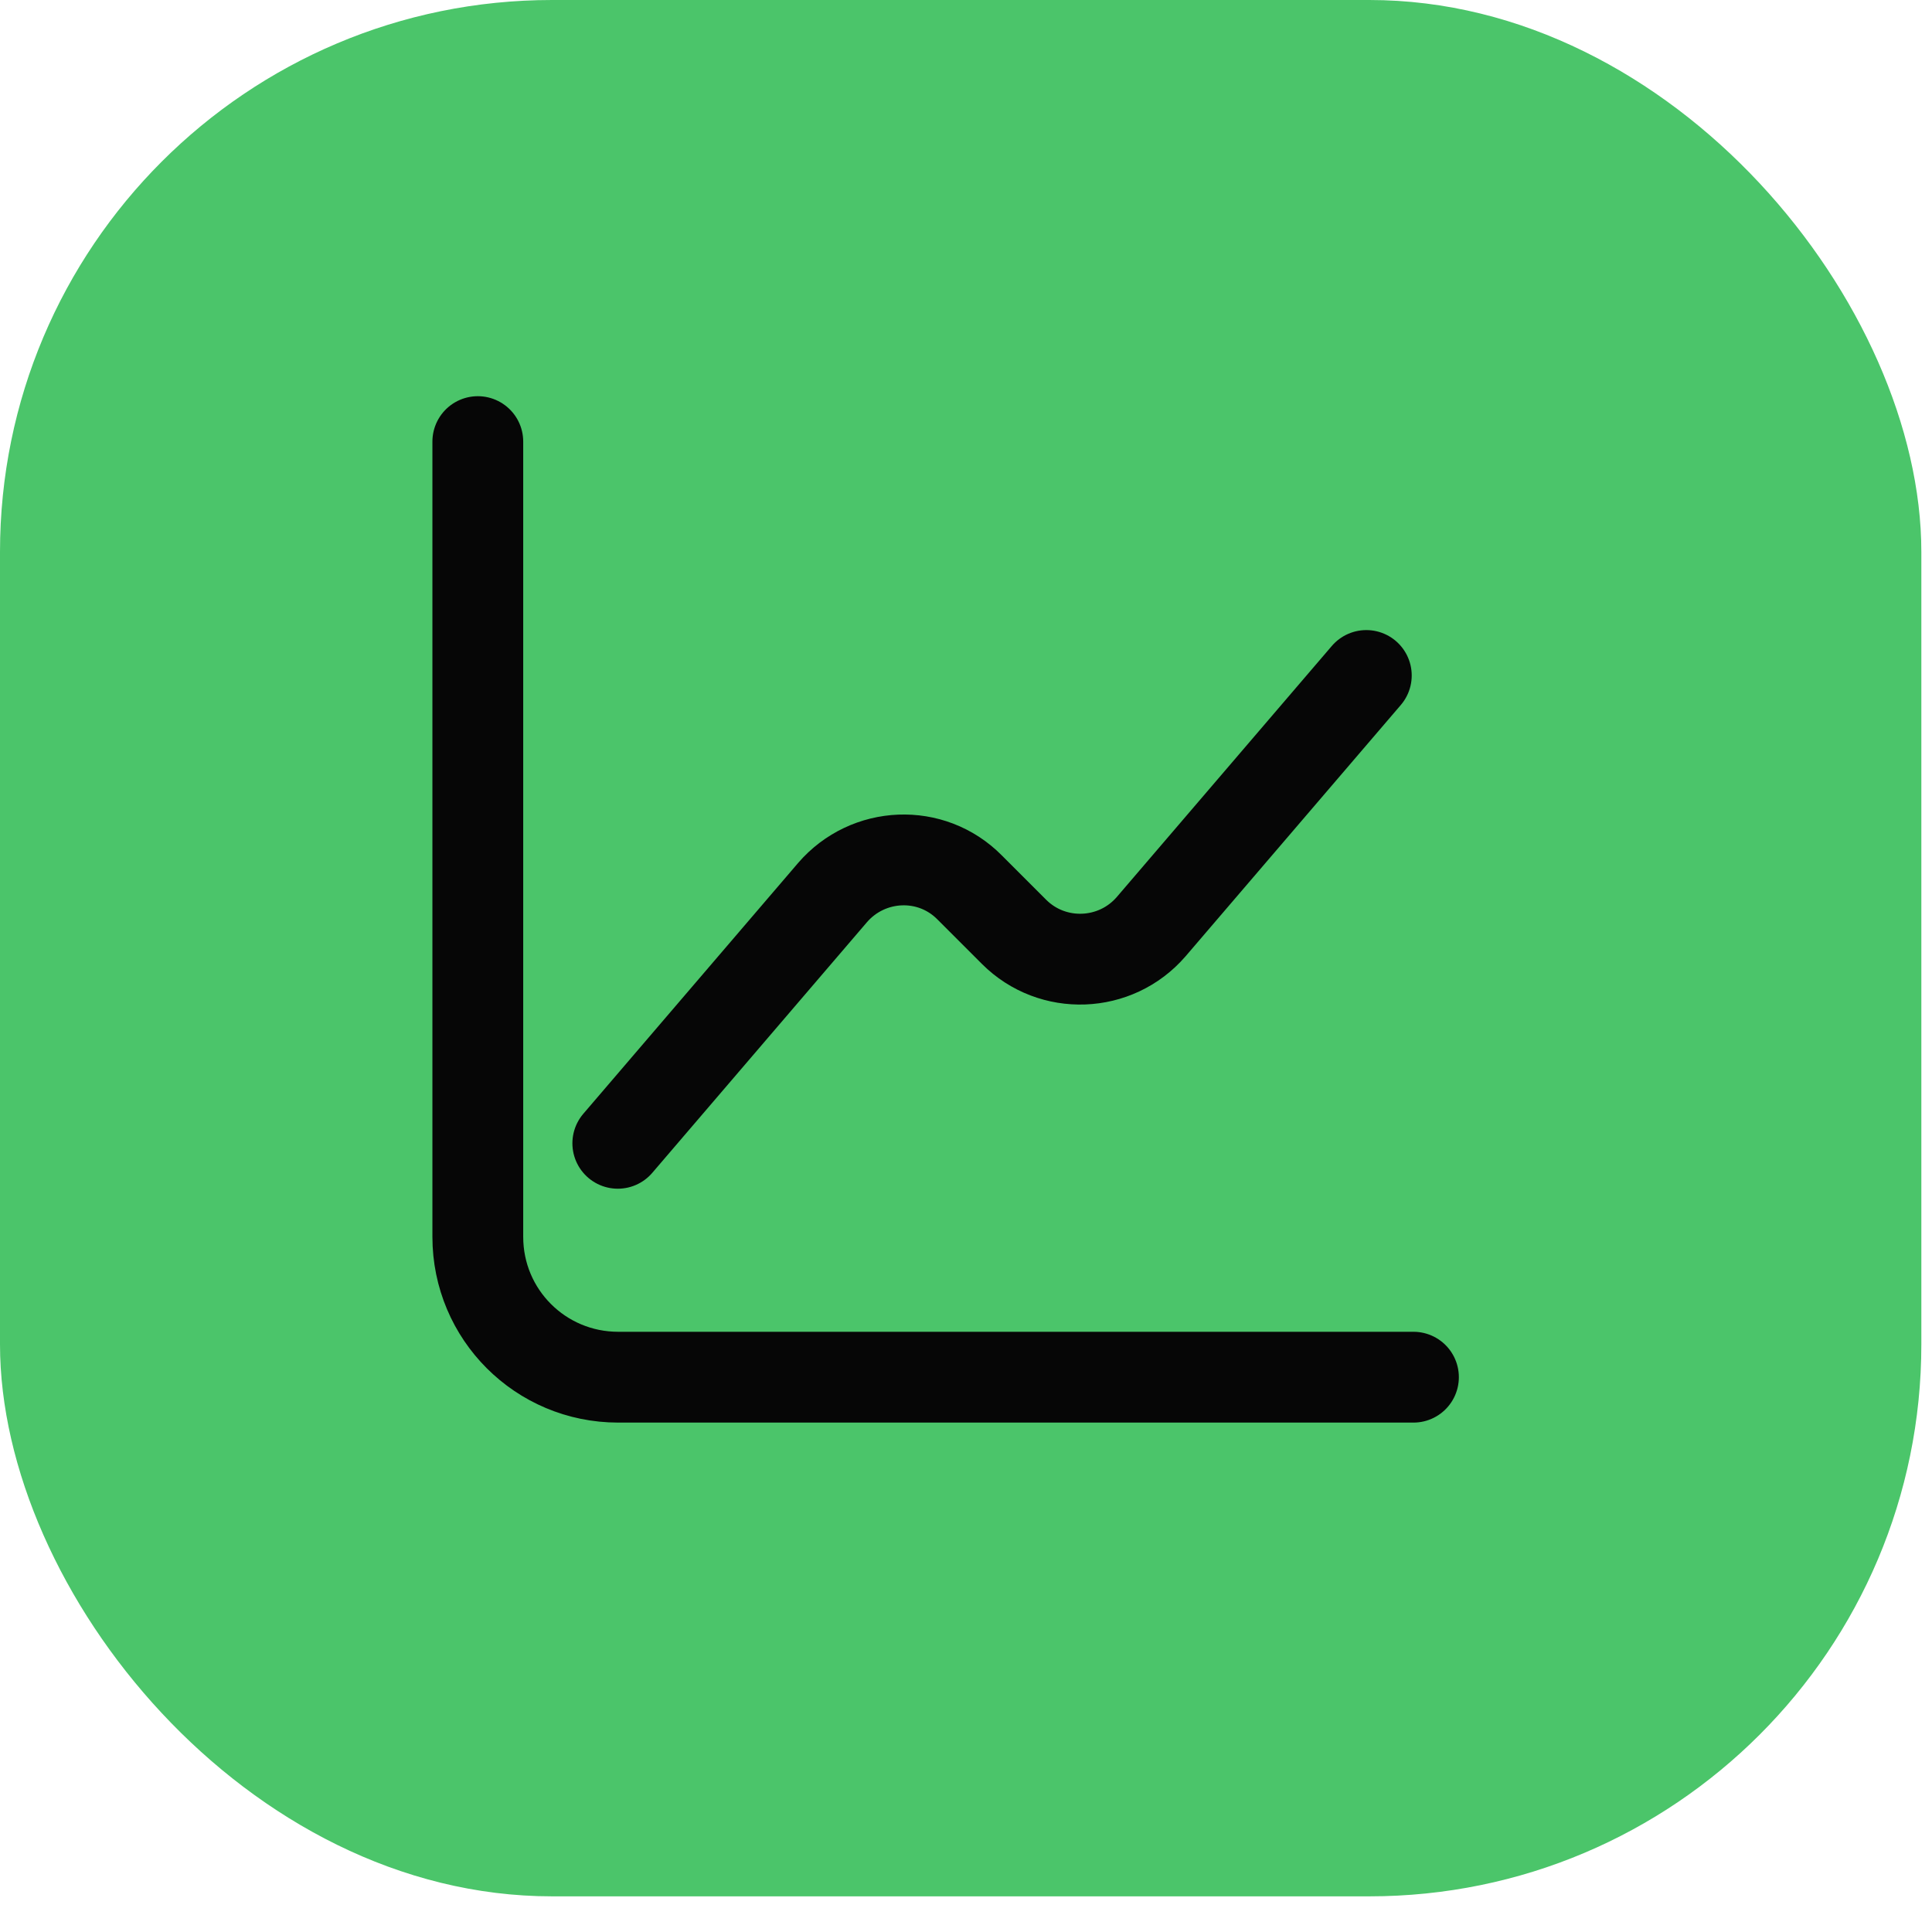<svg width="35" height="35" viewBox="0 0 35 35" fill="none" xmlns="http://www.w3.org/2000/svg">
<rect width="34.807" height="34.354" rx="10" fill="#4BC56A"/>
<path d="M8.656 8V22.407C8.656 23.814 9.792 24.949 11.199 24.949H25.606" stroke="#060606" stroke-width="1.645" stroke-miterlimit="10" stroke-linecap="round" stroke-linejoin="round"/>
<path d="M11.192 20.712L15.082 16.17C15.726 15.424 16.87 15.373 17.565 16.076L18.37 16.881C19.065 17.576 20.209 17.534 20.854 16.788L24.752 12.237" stroke="#060606" stroke-width="1.645" stroke-miterlimit="10" stroke-linecap="round" stroke-linejoin="round"/>
</svg>
